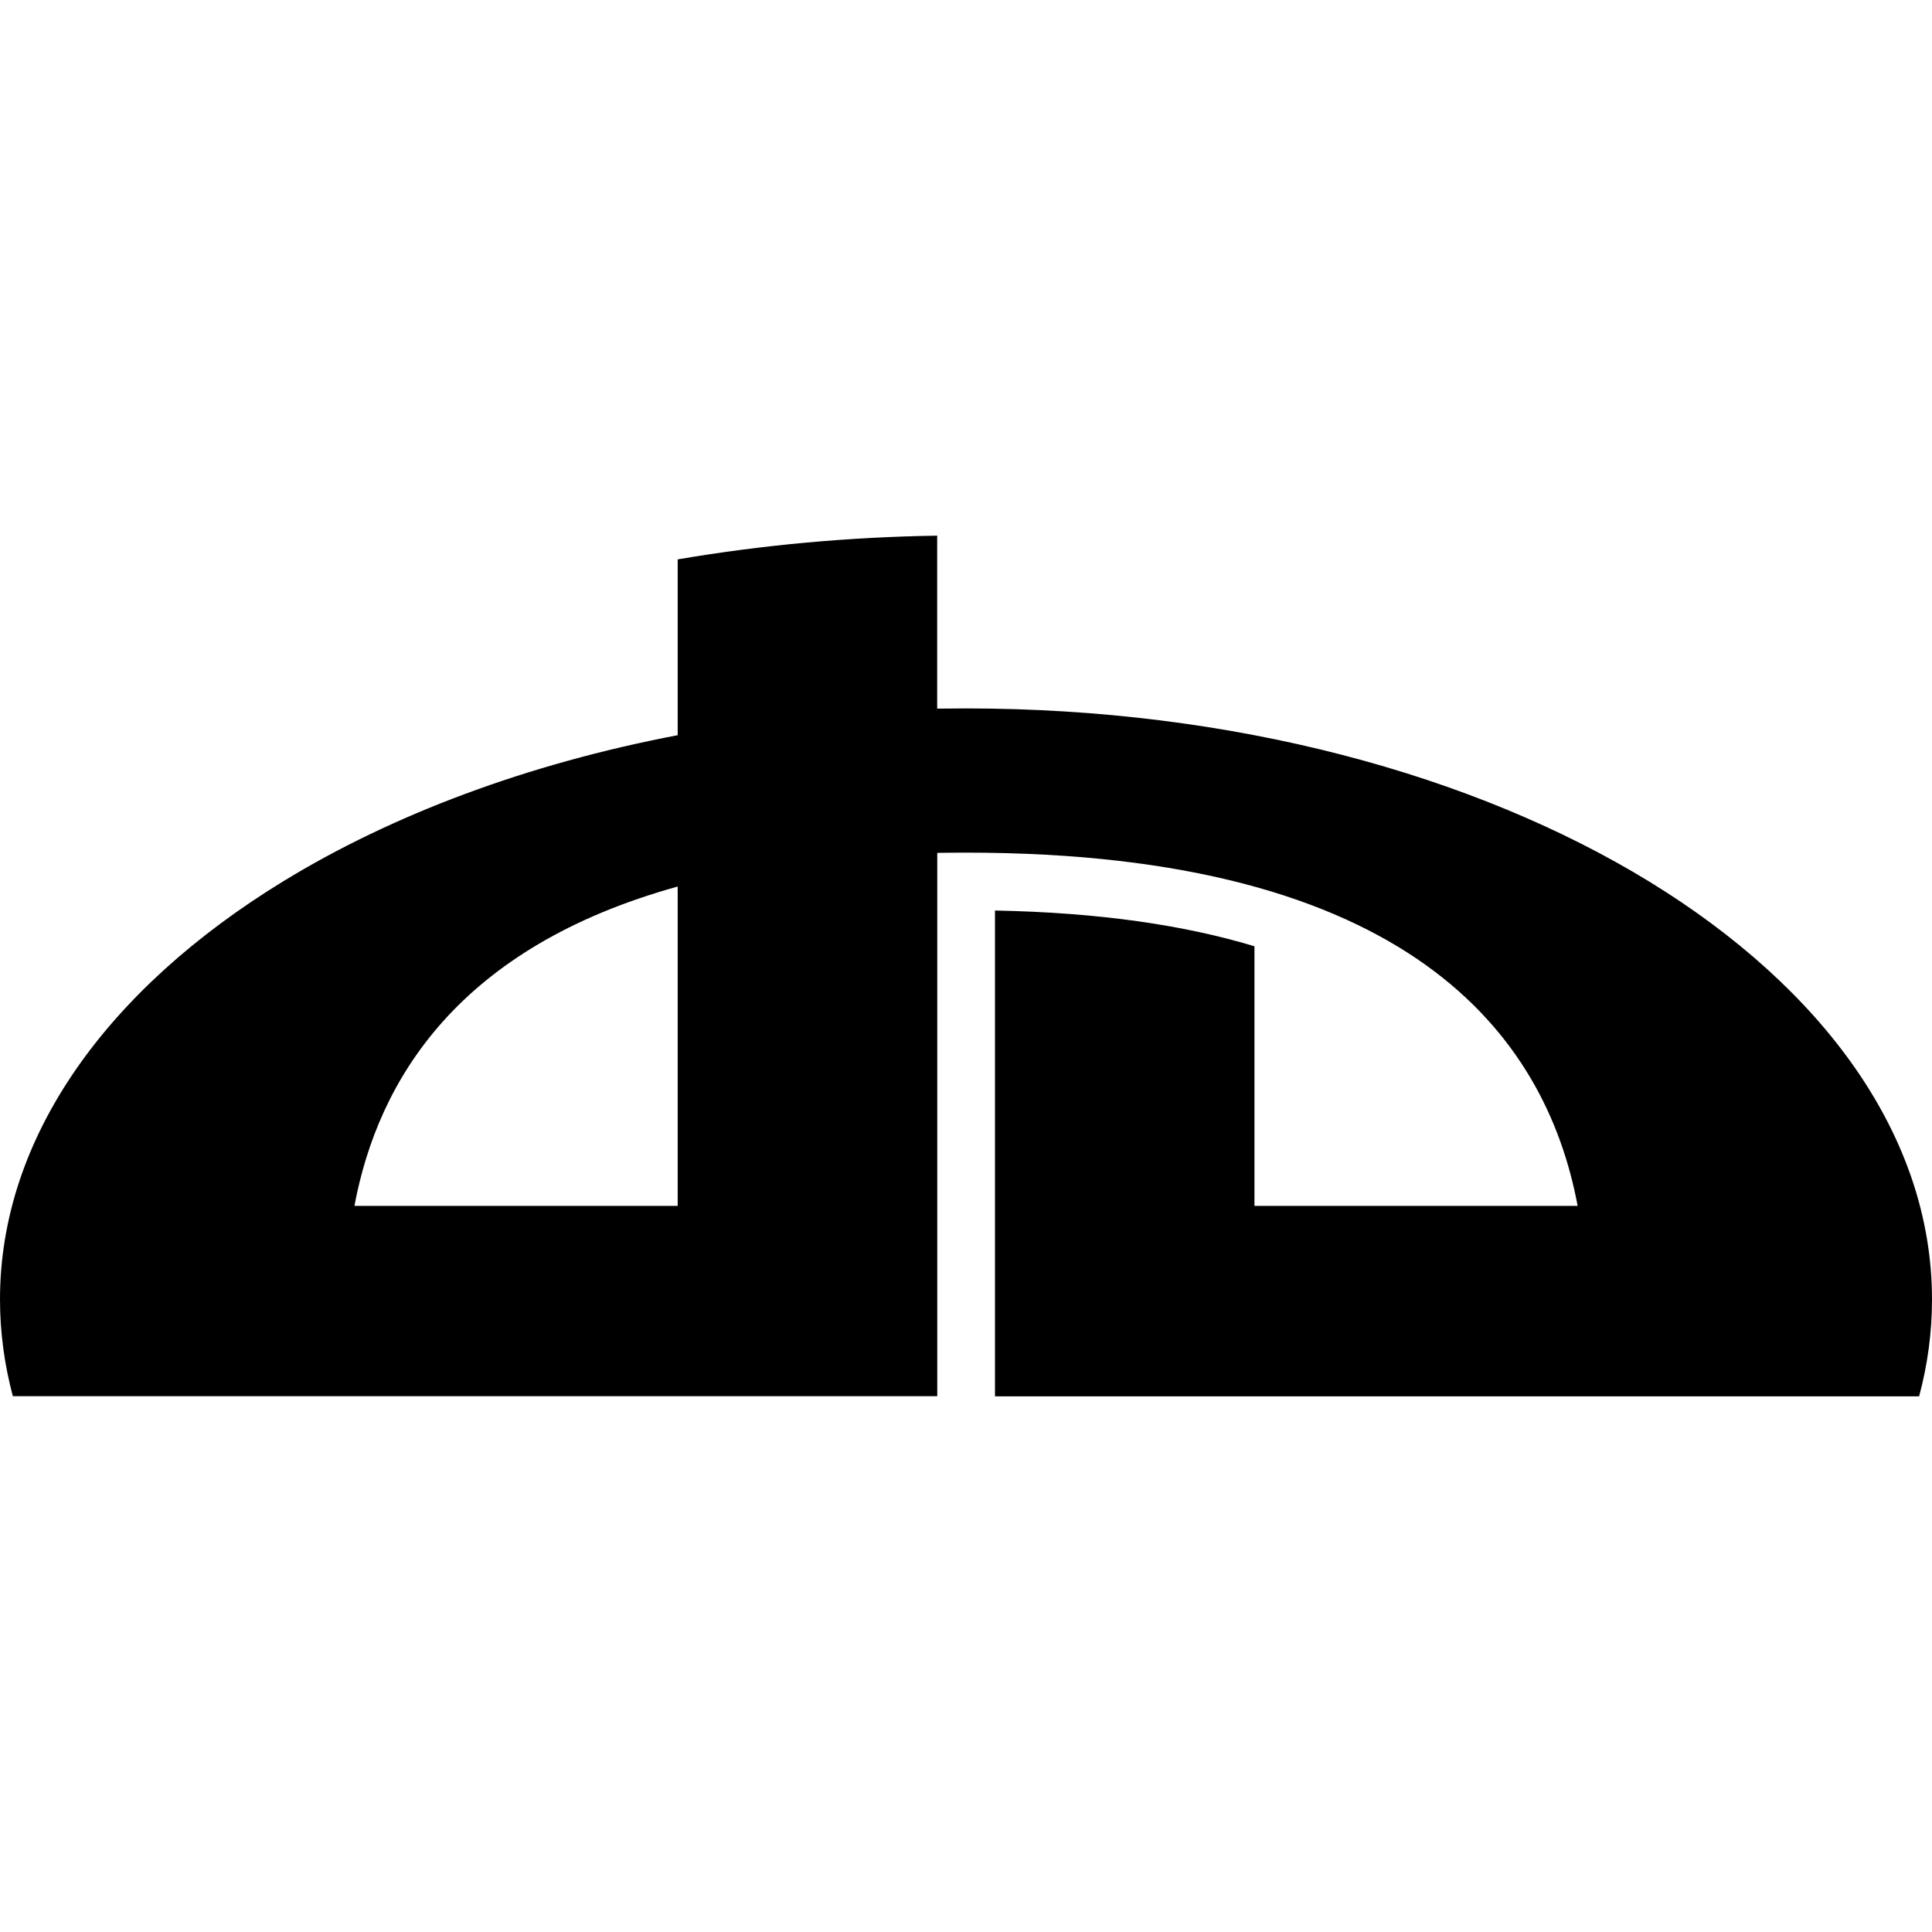 <?xml version="1.0" encoding="iso-8859-1"?>
<!-- Uploaded to: SVG Repo, www.svgrepo.com, Generator: SVG Repo Mixer Tools -->
<svg fill="#000000" height="800px" width="800px" version="1.1" id="Layer_1" xmlns="http://www.w3.org/2000/svg" xmlns:xlink="http://www.w3.org/1999/xlink" 
	 viewBox="0 0 300 300" xml:space="preserve">
<g id="XMLID_12_">
	<path id="XMLID_13_" d="M105.231,187.246v-49.584c-33.97,9.414-46.514,29.939-50.195,49.584H105.231z M145.526,83.178v26.858
		c1.476-0.016,2.988-0.033,4.474-0.033c41.425,0,78.929,10.27,106.075,26.875C283.2,153.49,300,176.453,300,201.795
		c0,5.115-0.685,10.135-2.001,15.027h-7.158H244.89h-90.391v-8.979v-20.598v-45.859c16.424,0.309,29.646,2.33,40.291,5.551v40.309
		h50.186c-4.988-26.617-26.266-54.85-94.959-54.85c-1.502,0-3.015,0.018-4.479,0.037v54.813v29.555h-40.307h-50.1H10.093H1.995
		C0.69,211.908,0,206.889,0,201.773c0-25.332,16.8-48.283,43.935-64.896c16.922-10.363,37.865-18.246,61.297-22.717V86.861
		C118.216,84.648,131.72,83.385,145.526,83.178z"/>
</g>
</svg>